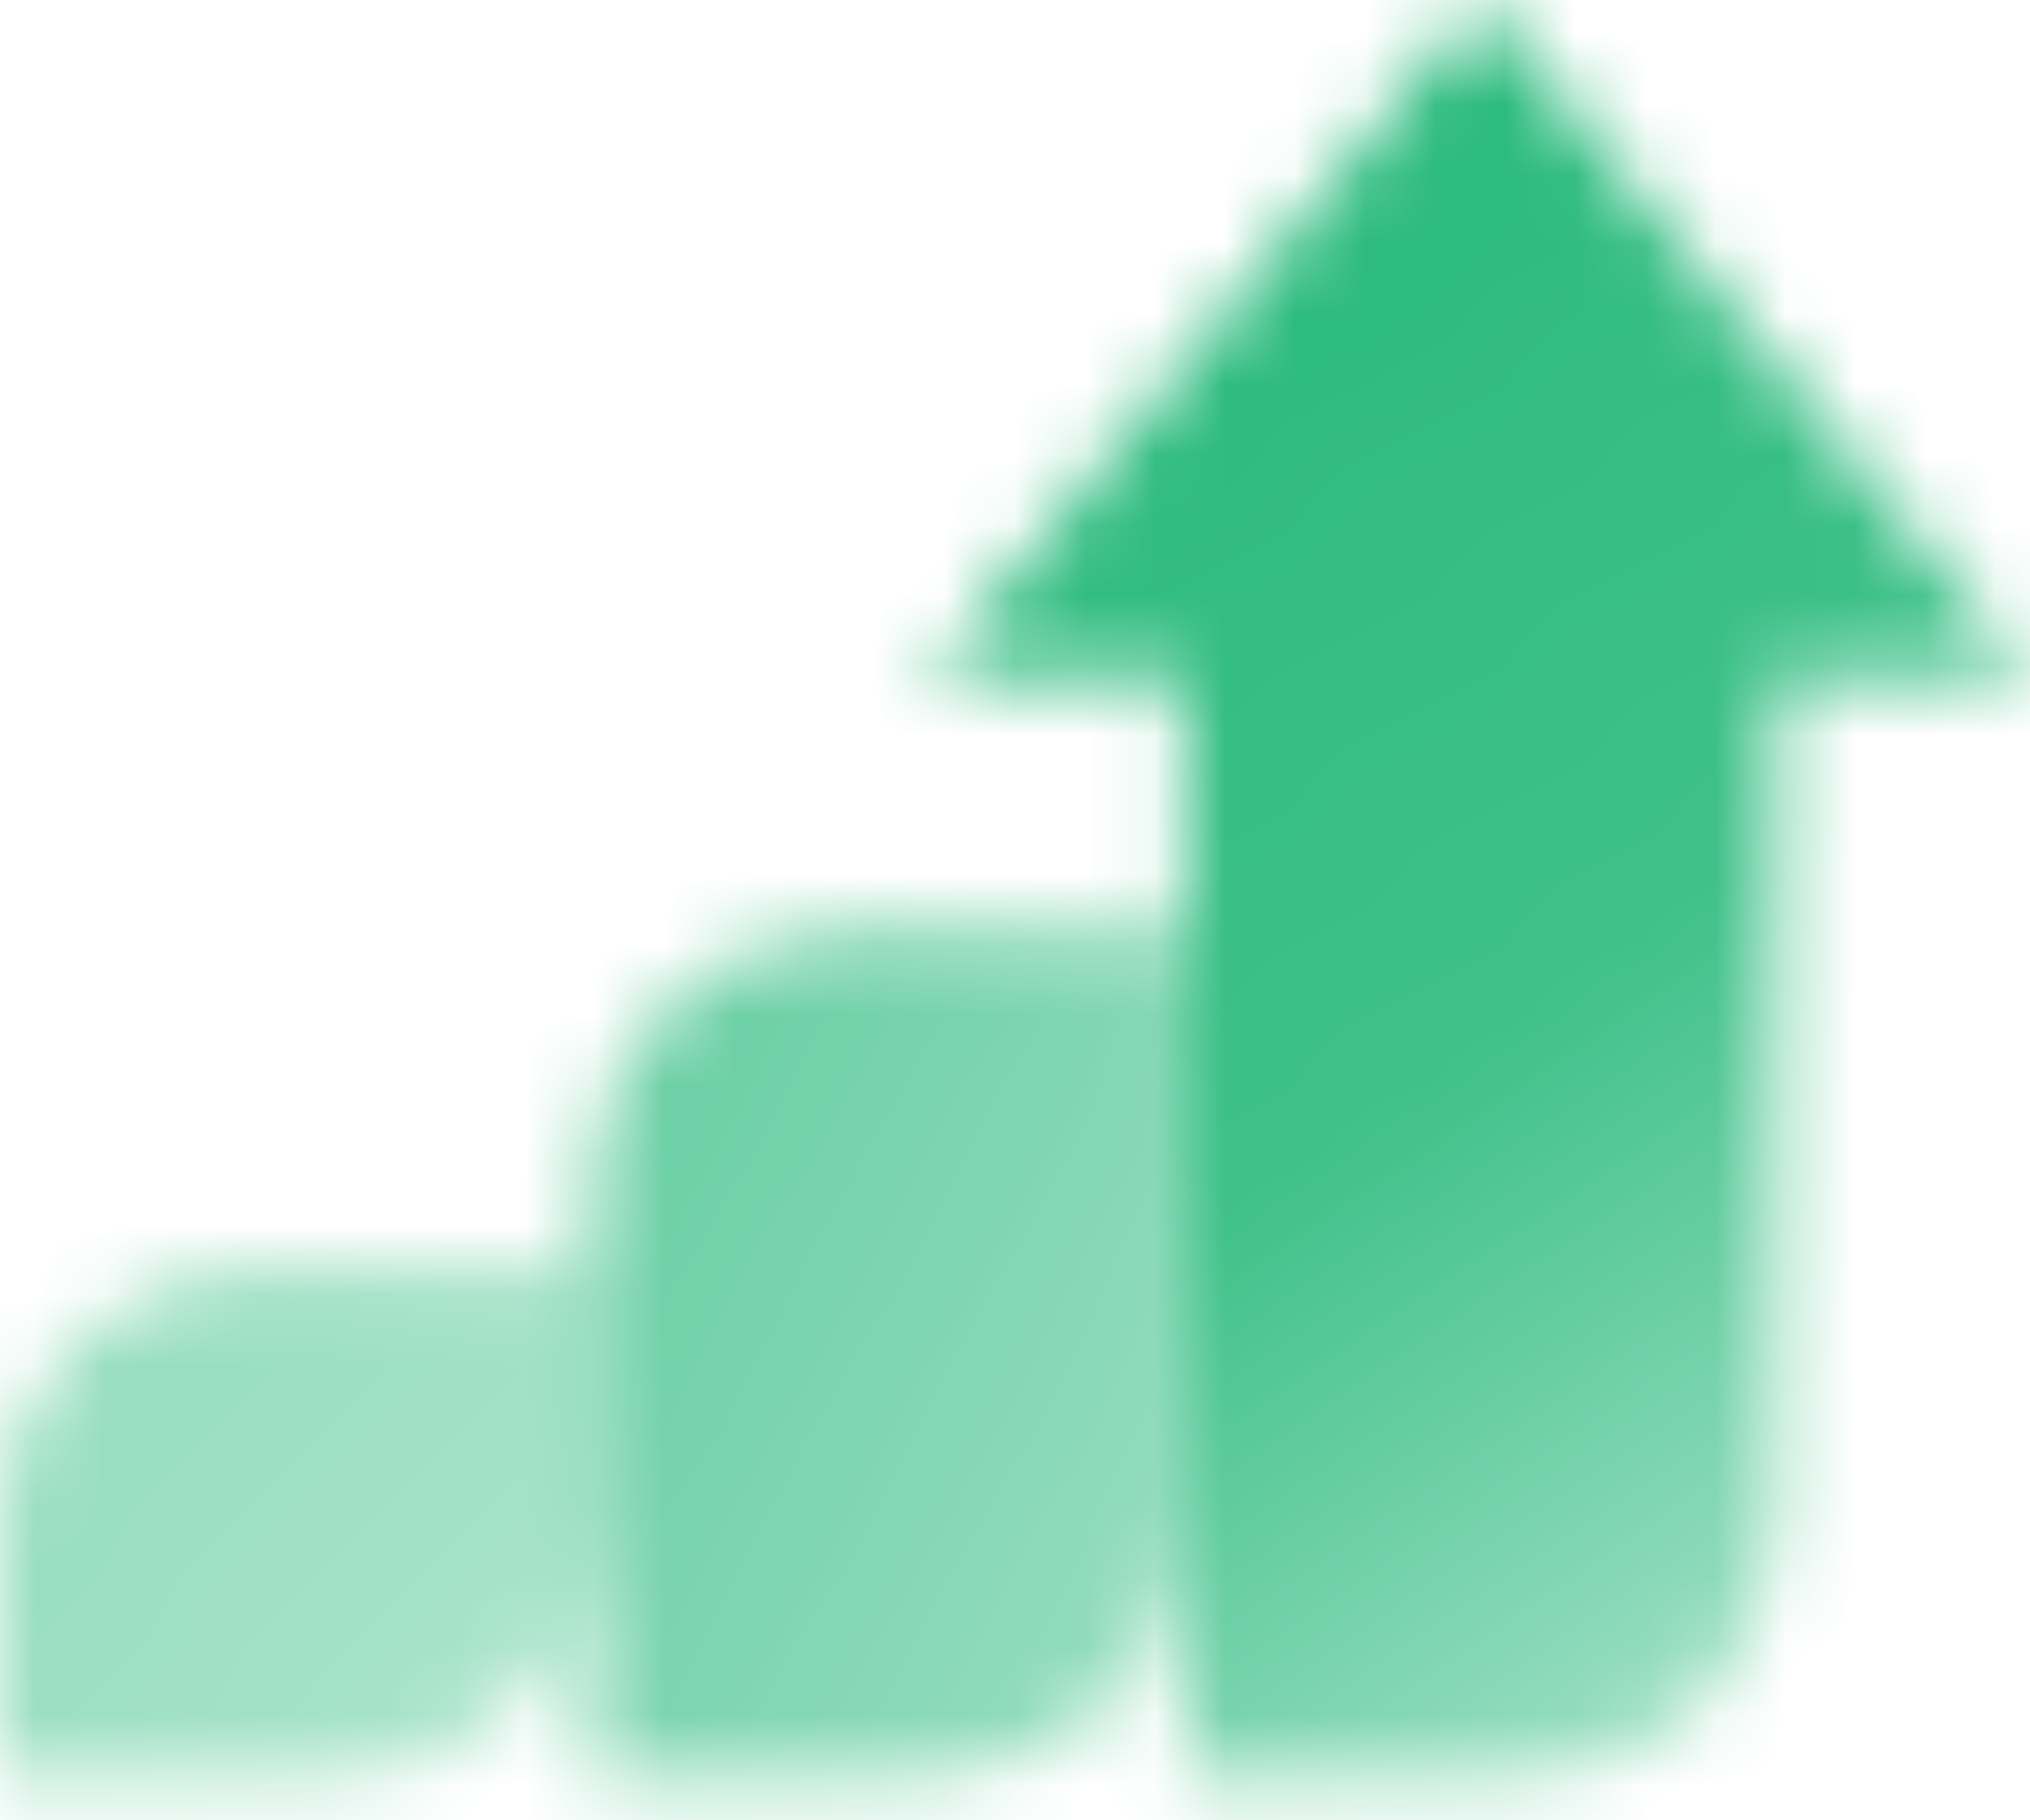 <svg width="29" height="26" viewBox="0 0 29 26" fill="none" xmlns="http://www.w3.org/2000/svg">
<mask id="mask0_1_939" style="mask-type:alpha" maskUnits="userSpaceOnUse" x="0" y="0" width="29" height="26">
<path d="M0 21.75C0 20.789 0.382 19.867 1.062 19.187C1.742 18.507 2.664 18.125 3.625 18.125H8.458V21.75C8.458 22.712 8.076 23.634 7.397 24.313C6.717 24.993 5.795 25.375 4.833 25.375H0V21.75Z" fill="url(#paint0_linear_1_939)"/>
<path d="M8.465 16.91C8.465 15.949 8.847 15.027 9.527 14.347C10.206 13.667 11.129 13.285 12.09 13.285H16.923V21.744C16.923 22.705 16.541 23.627 15.861 24.307C15.182 24.987 14.26 25.369 13.298 25.369H8.465V16.91Z" fill="url(#paint1_linear_1_939)"/>
<path d="M13.285 9.667L21.139 0L28.994 9.667H25.369V21.75C25.369 22.712 24.987 23.634 24.307 24.314C23.627 24.993 22.705 25.375 21.744 25.375H16.91V9.667H13.285Z" fill="url(#paint2_linear_1_939)"/>
</mask>
<g mask="url(#mask0_1_939)">
<path d="M0 0H29V29H0V0Z" fill="#2ABA7C"/>
</g>
<defs>
<linearGradient id="paint0_linear_1_939" x1="0.604" y1="19.333" x2="7.25" y2="25.375" gradientUnits="userSpaceOnUse">
<stop stop-opacity="0.5"/>
<stop offset="1" stop-opacity="0.4"/>
</linearGradient>
<linearGradient id="paint1_linear_1_939" x1="9.069" y1="15.3" x2="18.424" y2="20.402" gradientUnits="userSpaceOnUse">
<stop stop-opacity="0.7"/>
<stop offset="1" stop-opacity="0.5"/>
</linearGradient>
<linearGradient id="paint2_linear_1_939" x1="21.744" y1="-2.78286e-08" x2="33.503" y2="17.45" gradientUnits="userSpaceOnUse">
<stop/>
<stop offset="0.571" stop-opacity="0.9"/>
<stop offset="1" stop-opacity="0.5"/>
</linearGradient>
</defs>
</svg>
